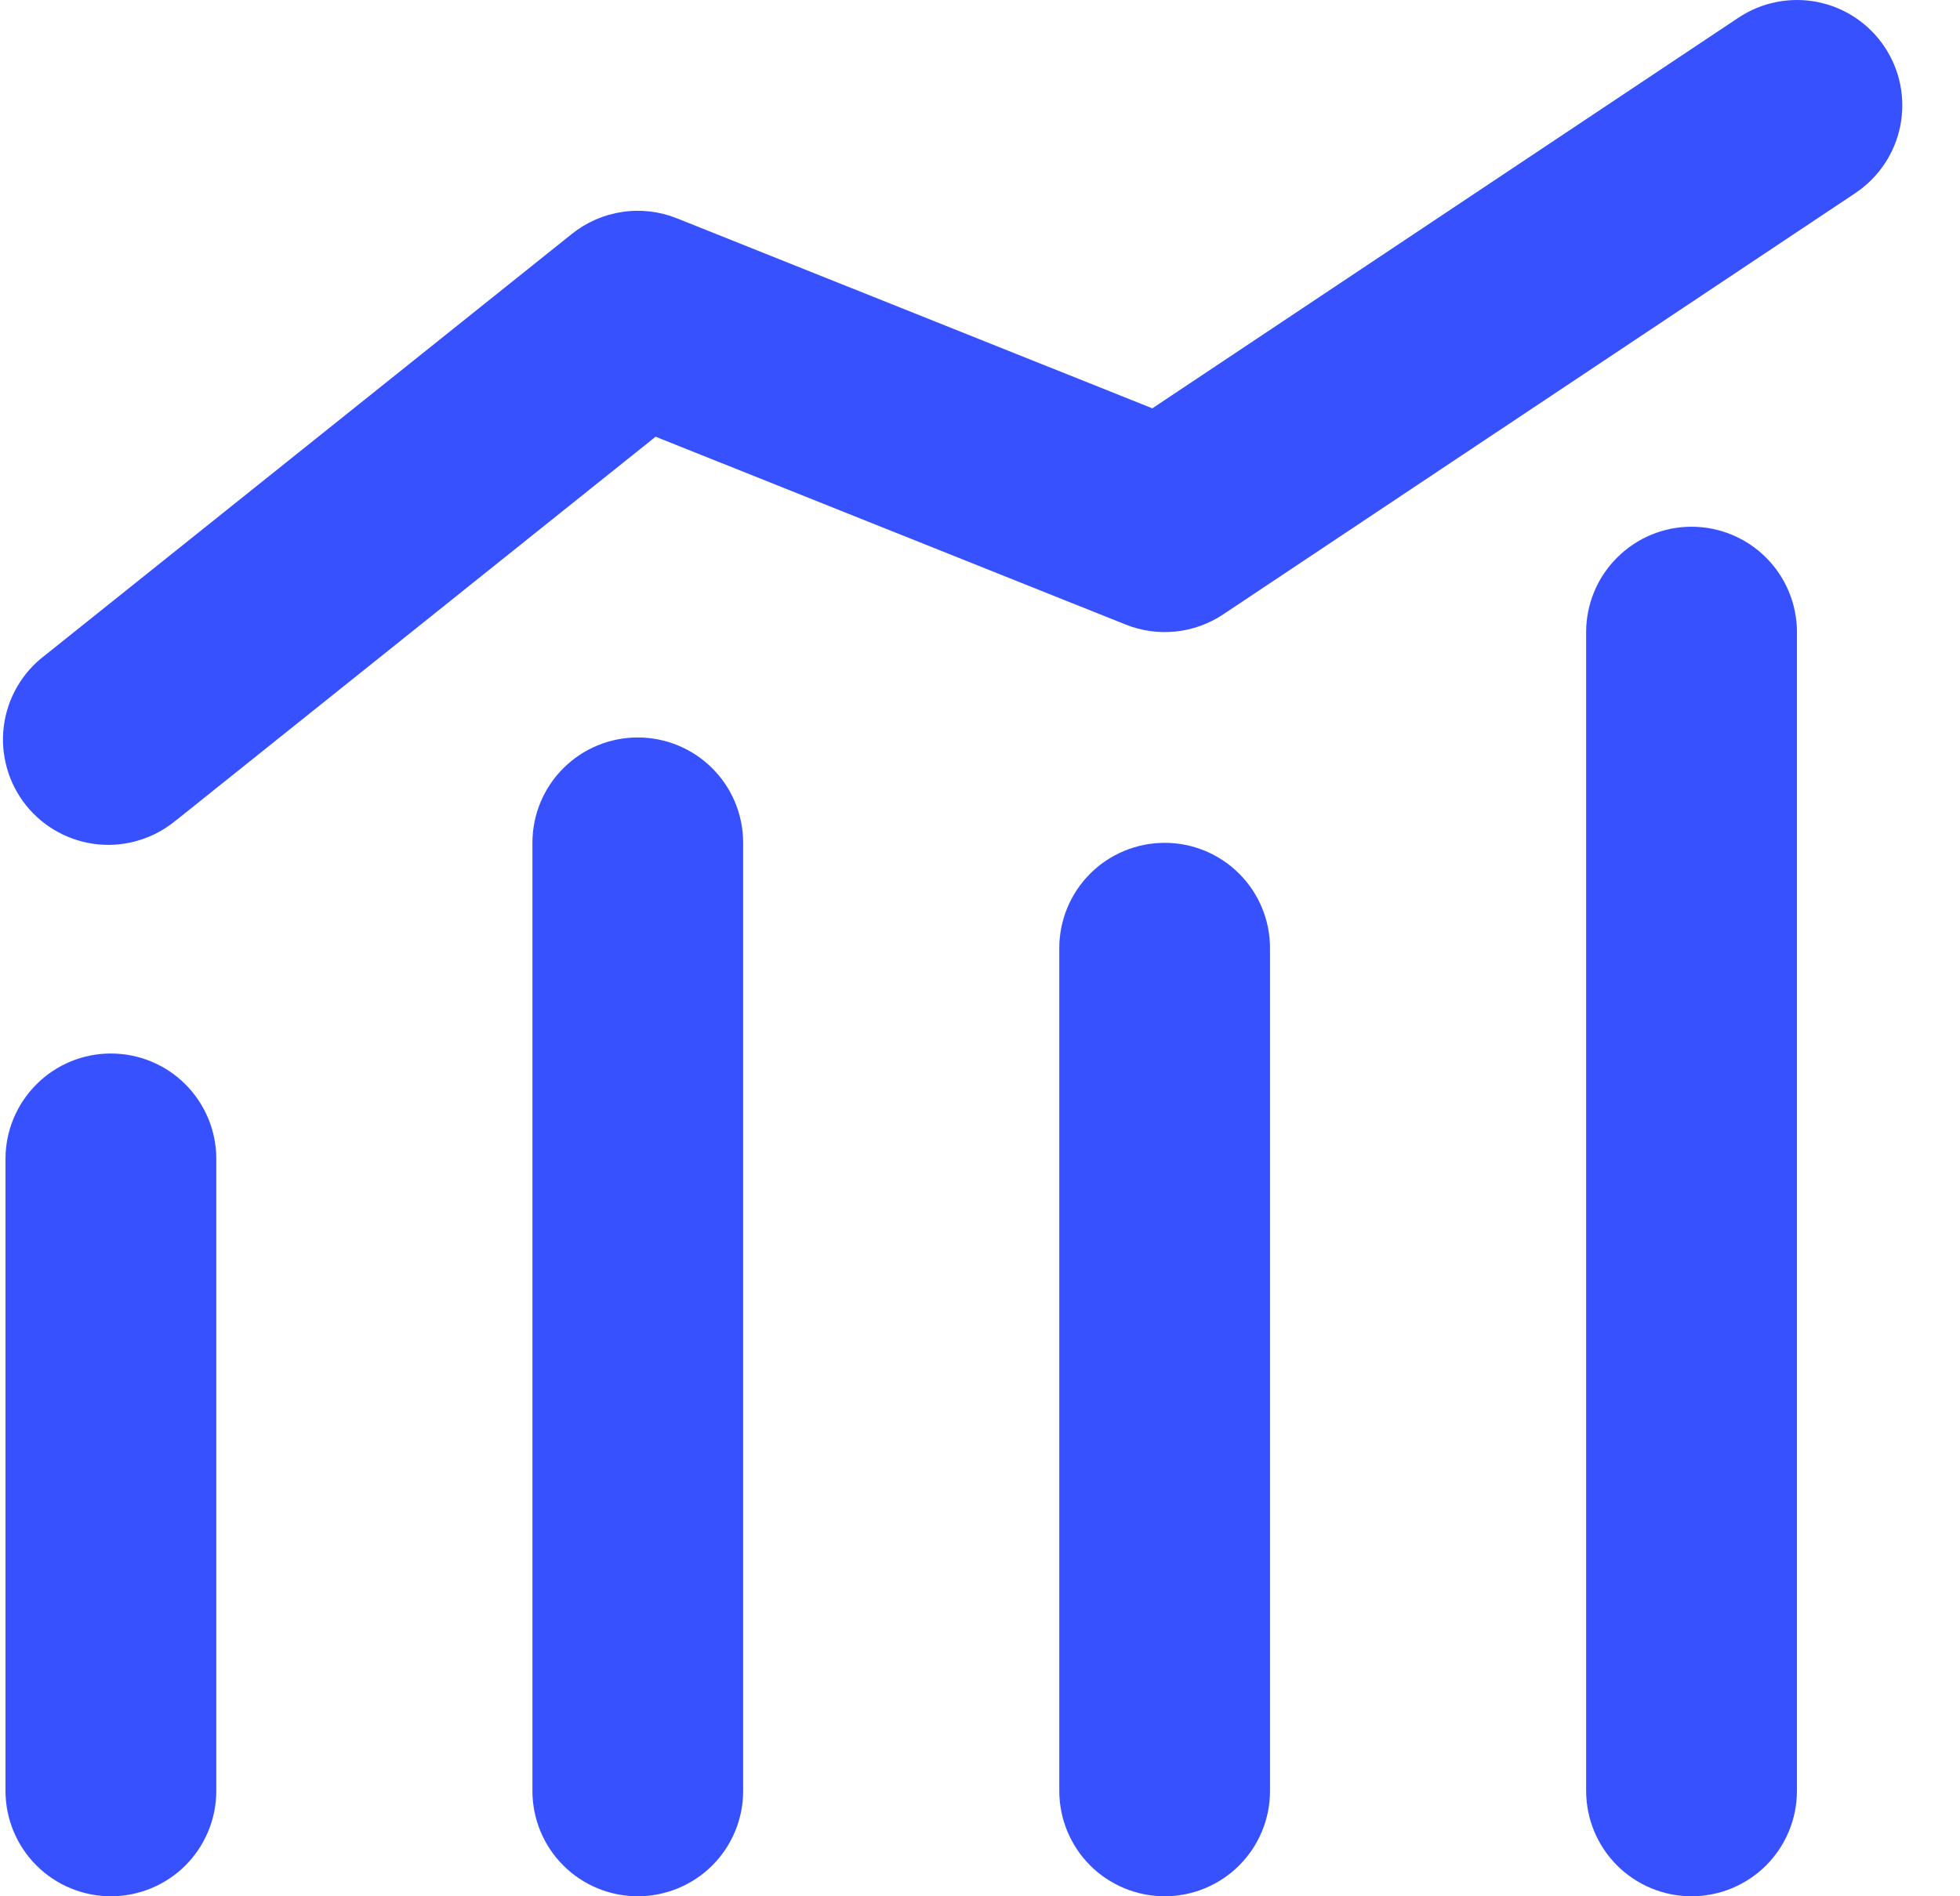 <svg width="31" height="30" viewBox="0 0 31 30" fill="none" xmlns="http://www.w3.org/2000/svg">
<path d="M3.421 28.333C3.421 28.775 3.245 29.199 2.933 29.512C2.62 29.824 2.196 30 1.754 30C1.312 30 0.888 29.824 0.576 29.512C0.263 29.199 0.087 28.775 0.087 28.333V18.333C0.087 17.891 0.263 17.468 0.576 17.155C0.888 16.842 1.312 16.667 1.754 16.667C2.196 16.667 2.62 16.842 2.933 17.155C3.245 17.468 3.421 17.891 3.421 18.333V28.333ZM11.754 28.333C11.754 28.775 11.579 29.199 11.266 29.512C10.953 29.824 10.529 30 10.087 30C9.645 30 9.221 29.824 8.909 29.512C8.596 29.199 8.421 28.775 8.421 28.333V13.334C8.421 12.891 8.596 12.467 8.909 12.155C9.221 11.842 9.645 11.667 10.087 11.667C10.529 11.667 10.953 11.842 11.266 12.155C11.579 12.467 11.754 12.891 11.754 13.334V28.333ZM20.087 28.333C20.087 28.775 19.912 29.199 19.599 29.512C19.287 29.824 18.863 30 18.421 30C17.979 30 17.555 29.824 17.242 29.512C16.93 29.199 16.754 28.775 16.754 28.333V15C16.754 14.558 16.93 14.134 17.242 13.822C17.555 13.509 17.979 13.334 18.421 13.334C18.863 13.334 19.287 13.509 19.599 13.822C19.912 14.134 20.087 14.558 20.087 15V28.333ZM28.421 28.333C28.421 28.775 28.245 29.199 27.933 29.512C27.62 29.824 27.196 30 26.754 30C26.312 30 25.888 29.824 25.576 29.512C25.263 29.199 25.087 28.775 25.087 28.333V10C25.087 9.558 25.263 9.134 25.576 8.822C25.888 8.509 26.312 8.333 26.754 8.333C27.196 8.333 27.62 8.509 27.933 8.822C28.245 9.134 28.421 9.558 28.421 10V28.333ZM2.796 12.967C2.626 13.112 2.429 13.221 2.216 13.288C2.003 13.356 1.779 13.38 1.557 13.359C1.334 13.338 1.119 13.272 0.922 13.166C0.726 13.06 0.553 12.916 0.413 12.742C0.273 12.567 0.17 12.367 0.11 12.152C0.049 11.937 0.032 11.712 0.06 11.491C0.088 11.269 0.16 11.056 0.272 10.863C0.384 10.669 0.534 10.501 0.712 10.367L9.046 3.7C9.276 3.516 9.551 3.396 9.842 3.353C10.134 3.309 10.432 3.344 10.706 3.454L18.226 6.46L27.496 0.28C27.863 0.035 28.314 -0.054 28.747 0.032C29.181 0.119 29.562 0.374 29.807 0.742C30.053 1.11 30.142 1.56 30.055 1.993C29.969 2.427 29.713 2.808 29.346 3.054L19.346 9.72C19.121 9.87 18.863 9.963 18.594 9.991C18.325 10.019 18.053 9.981 17.802 9.88L10.369 6.909L2.796 12.969V12.967Z" fill="#3751FF"/>
</svg>
